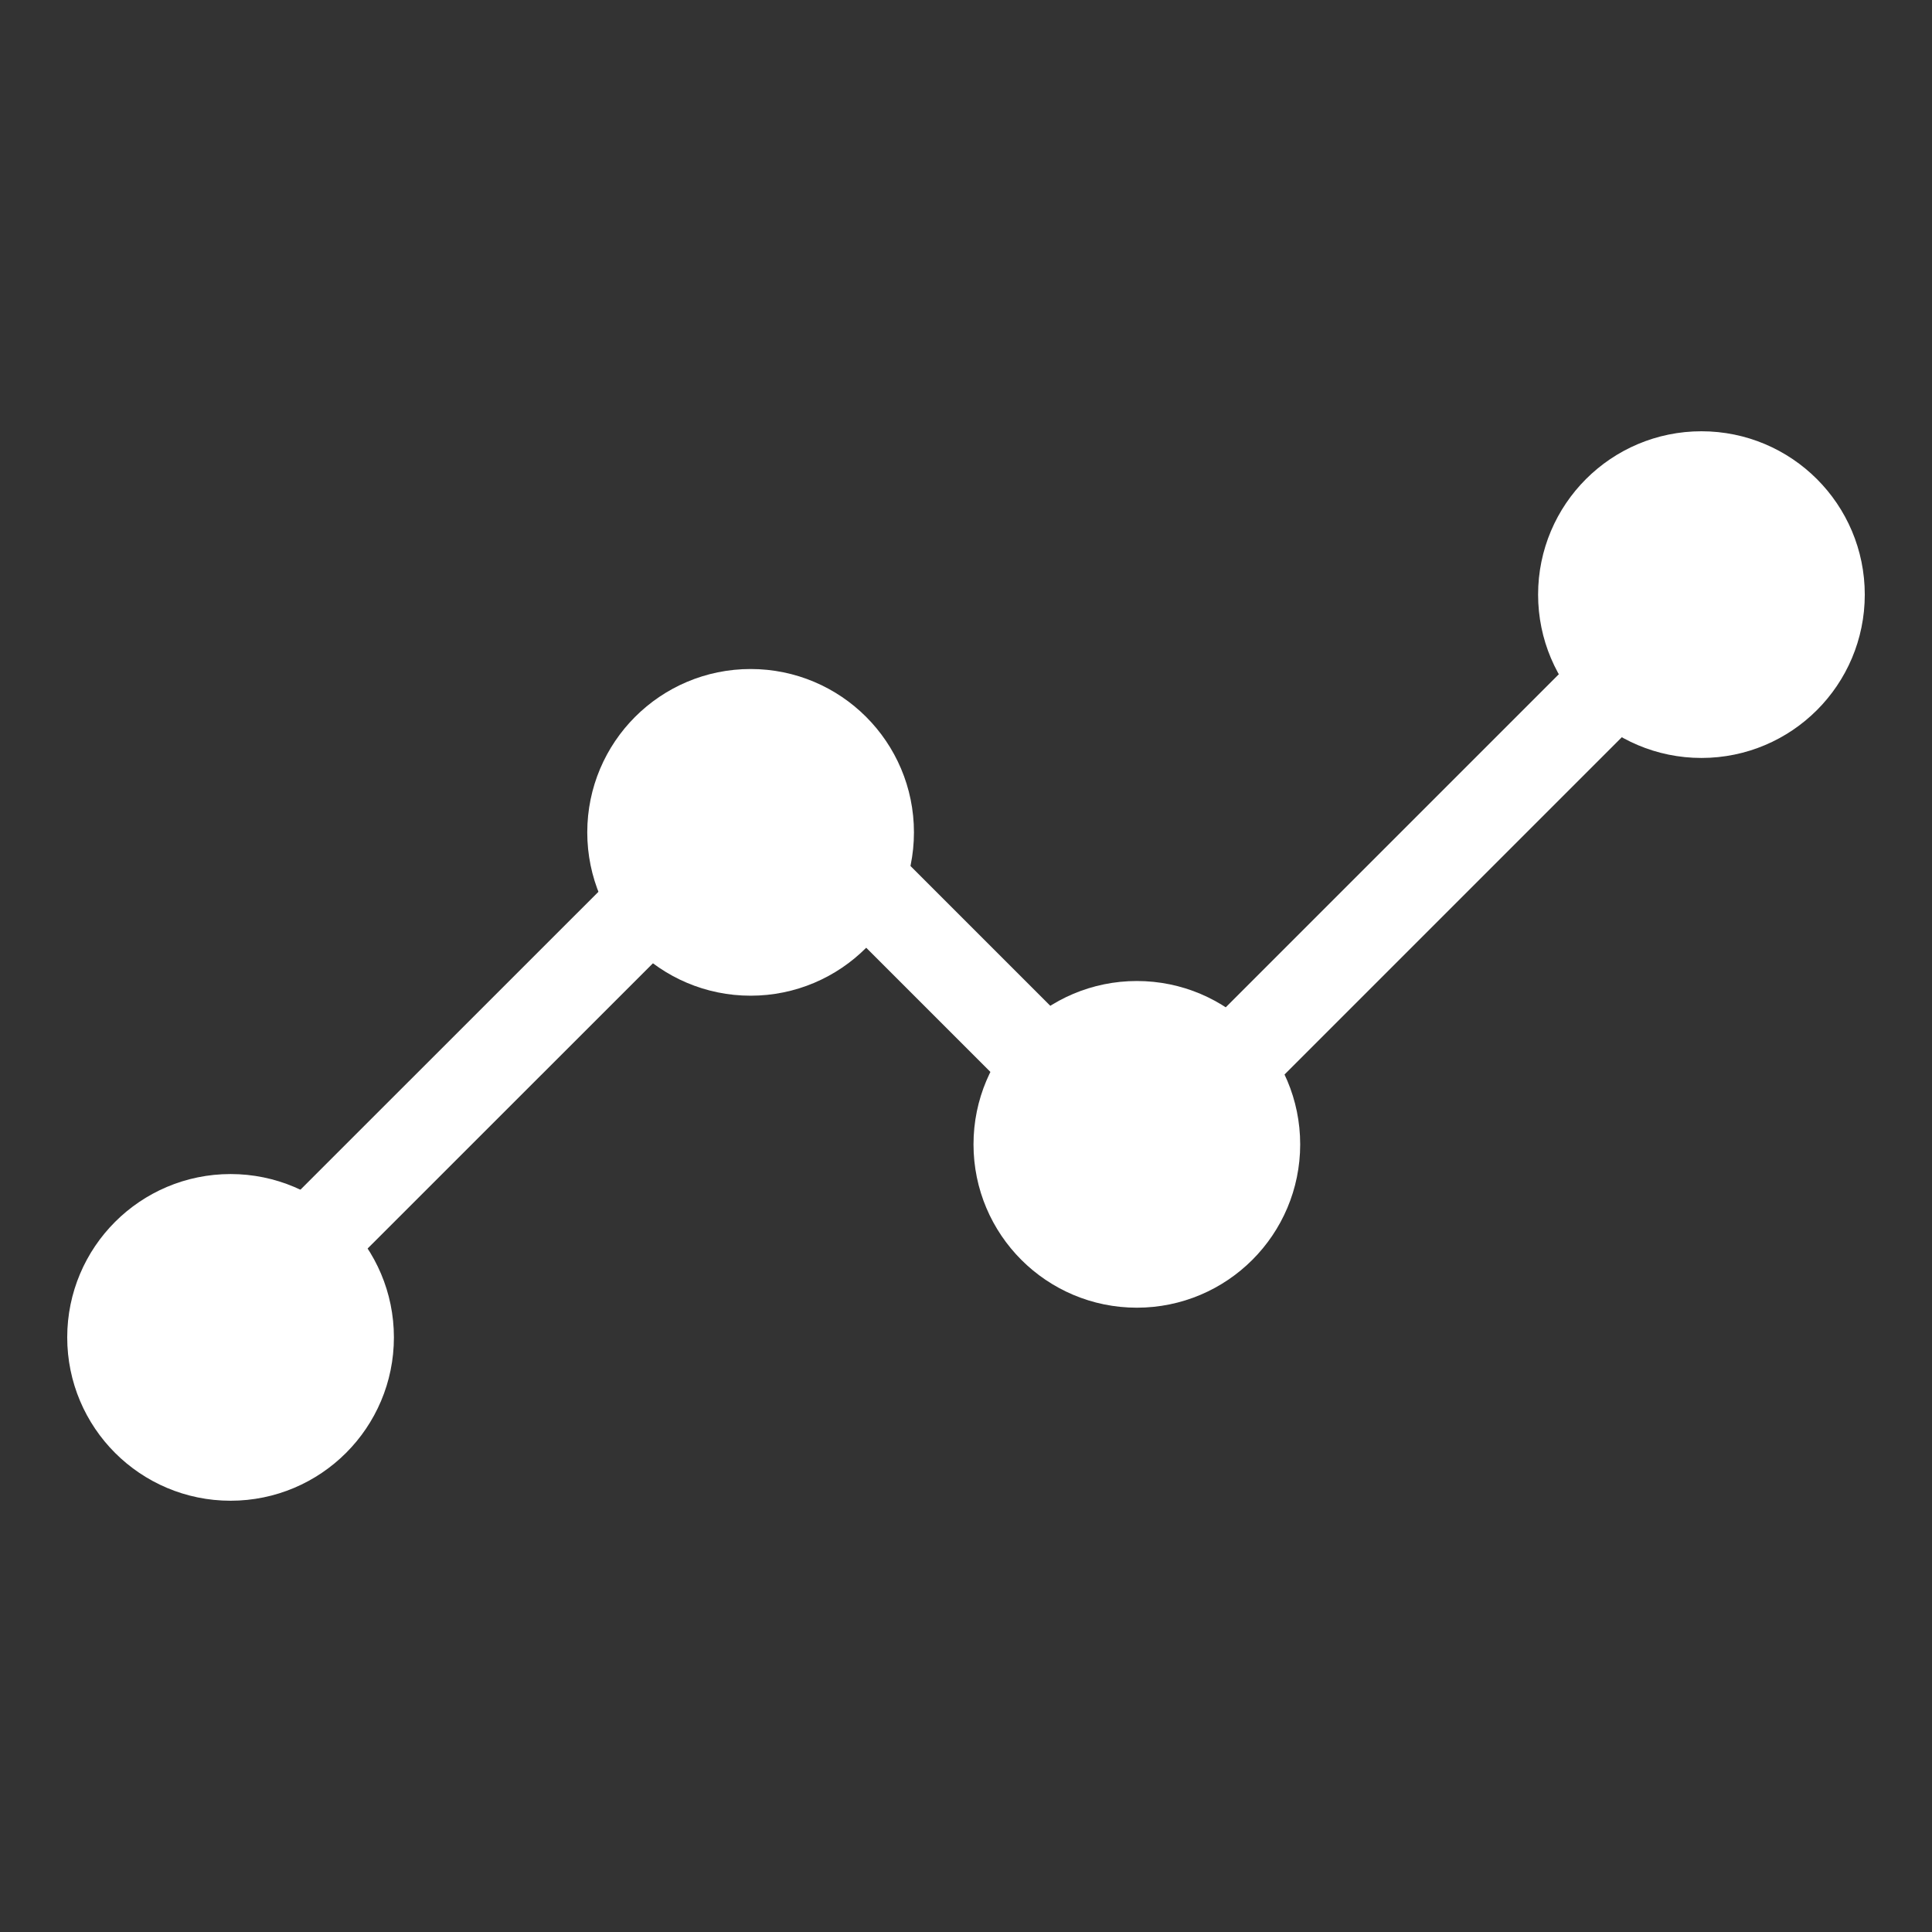 <svg id="Layer_1" data-name="Layer 1" xmlns="http://www.w3.org/2000/svg" viewBox="0 0 121 121"><rect x="0" y="0" width="121" height="121" fill="#333333" stroke="none"/><defs><style>.cls-1{fill:none;}.cls-1,.cls-2{stroke:#fff;stroke-width:5.58px;}.cls-2{fill:#fff;}</style></defs><title>chart</title><polyline class="cls-1" points="15.37 81.9 48.06 49.22 71.32 72.48 106.56 37.24"/><circle class="cls-2" cx="14.44" cy="83.76" r="7.44"/><circle class="cls-2" cx="47.01" cy="52.13" r="7.44"/><circle class="cls-2" cx="71.2" cy="71.67" r="7.44"/><circle class="cls-2" cx="106.56" cy="37.24" r="7.44"/></svg>